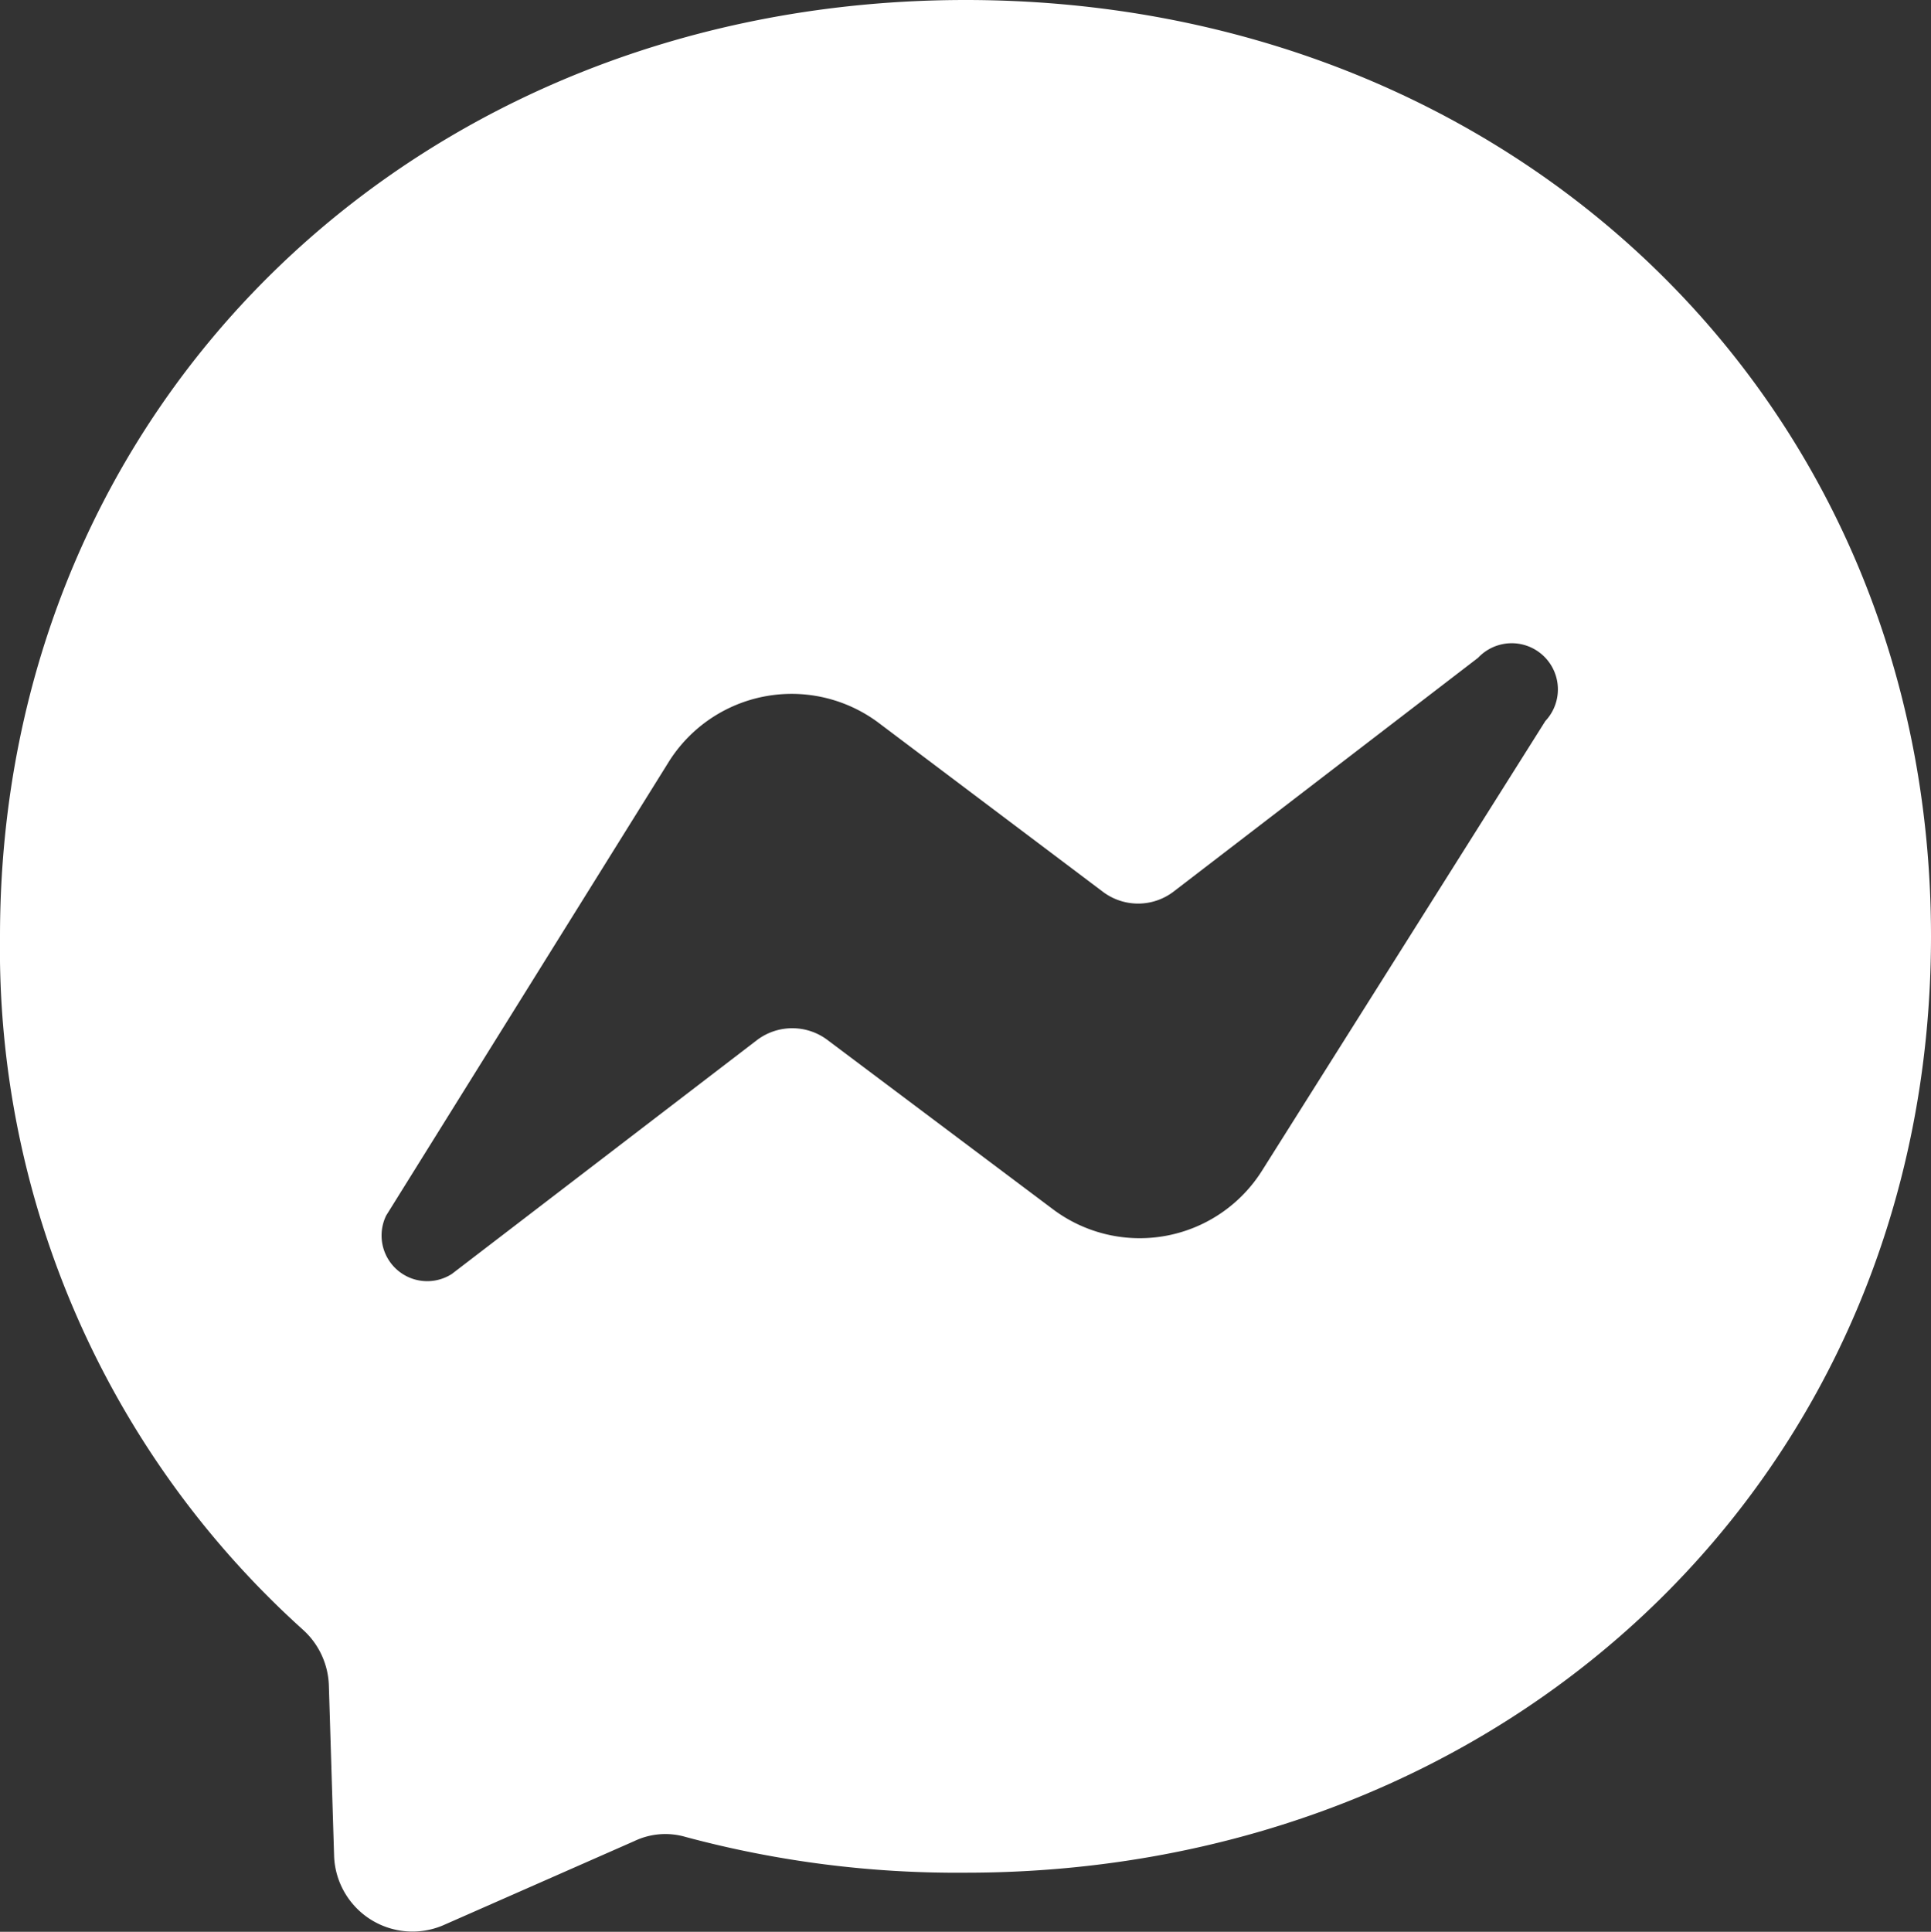 <svg id="Layer_1" data-name="Layer 1" xmlns="http://www.w3.org/2000/svg" viewBox="0 0 33 33.01"><rect x="0" y="0" width="33" height="33.01" fill="#333333" stroke="none"/><defs><style>.cls-1{fill:#fff;fill-rule:evenodd;}</style></defs><title>messenger</title><path class="cls-1" d="M16.5,0C7.2,0,0,6.82,0,16A15.66,15.66,0,0,0,5.19,27.86a1.34,1.34,0,0,1,.43.94l.09,2.93A1.34,1.34,0,0,0,7.57,32.9l3.27-1.44a1.23,1.23,0,0,1,.88-.07A17.85,17.85,0,0,0,16.5,32C25.8,32,33,25.21,33,16S25.8,0,16.5,0Zm9.91,12.32L21.57,20a2.47,2.47,0,0,1-3.58.66l-3.85-2.89a1,1,0,0,0-1.2,0l-5.22,4a.78.78,0,0,1-1.12-1L11.44,13A2.48,2.48,0,0,1,15,12.34l3.85,2.9a1,1,0,0,0,1.2,0l5.21-4A.78.78,0,0,1,26.41,12.32Z"/></svg>